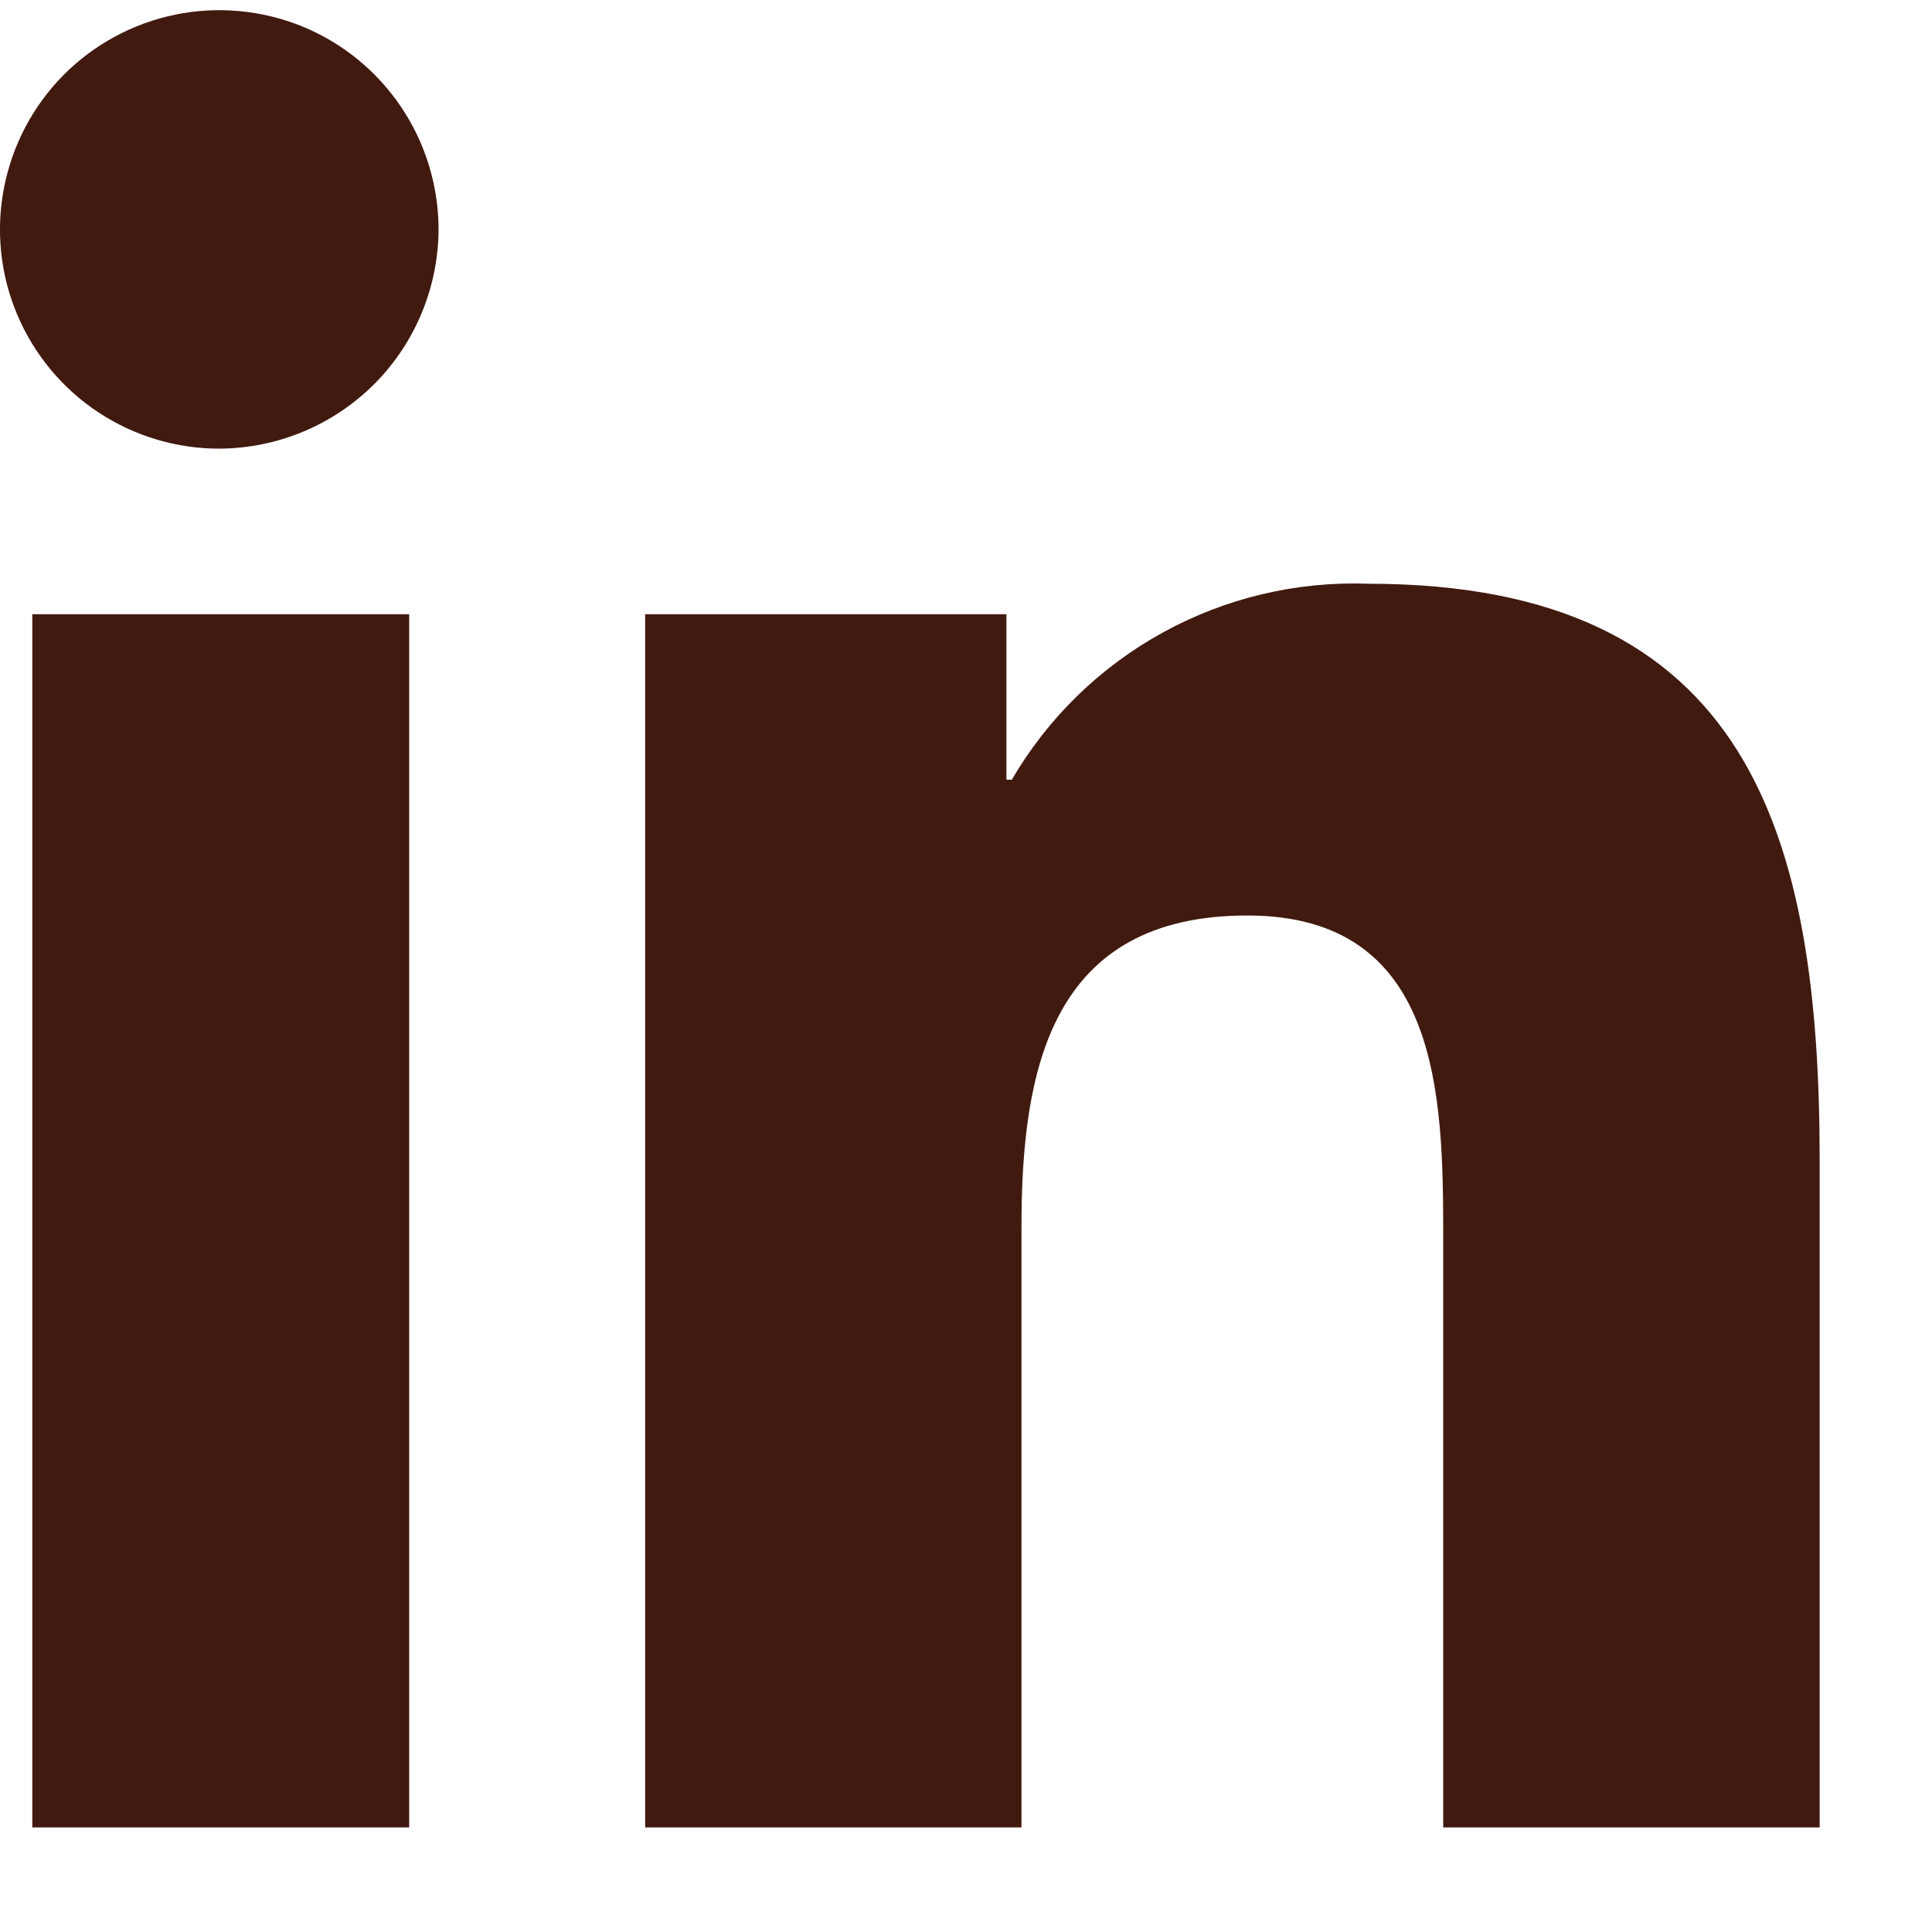 <svg width="14" height="14" viewBox="0 0 14 14" fill="none" xmlns="http://www.w3.org/2000/svg">
<path d="M2.965 13.242H0.234V4.451H2.965V13.242ZM1.597 3.251C1.283 3.253 0.975 3.161 0.713 2.988C0.451 2.815 0.246 2.568 0.124 2.278C0.002 1.989 -0.031 1.669 0.029 1.361C0.089 1.052 0.238 0.769 0.459 0.545C0.68 0.322 0.963 0.169 1.27 0.106C1.578 0.043 1.898 0.073 2.189 0.191C2.48 0.31 2.729 0.512 2.905 0.773C3.081 1.033 3.176 1.34 3.178 1.654C3.178 2.075 3.013 2.479 2.717 2.778C2.421 3.077 2.018 3.247 1.597 3.251ZM13.186 13.242H10.458V8.962C10.458 7.943 10.438 6.634 9.039 6.634C7.619 6.634 7.402 7.742 7.402 8.889V13.242H4.675V4.451H7.293V5.65H7.332C7.593 5.202 7.972 4.833 8.427 4.583C8.882 4.333 9.396 4.211 9.915 4.23C12.68 4.23 13.186 6.05 13.186 8.413V13.242Z" fill="#411A0F"/>
</svg>
